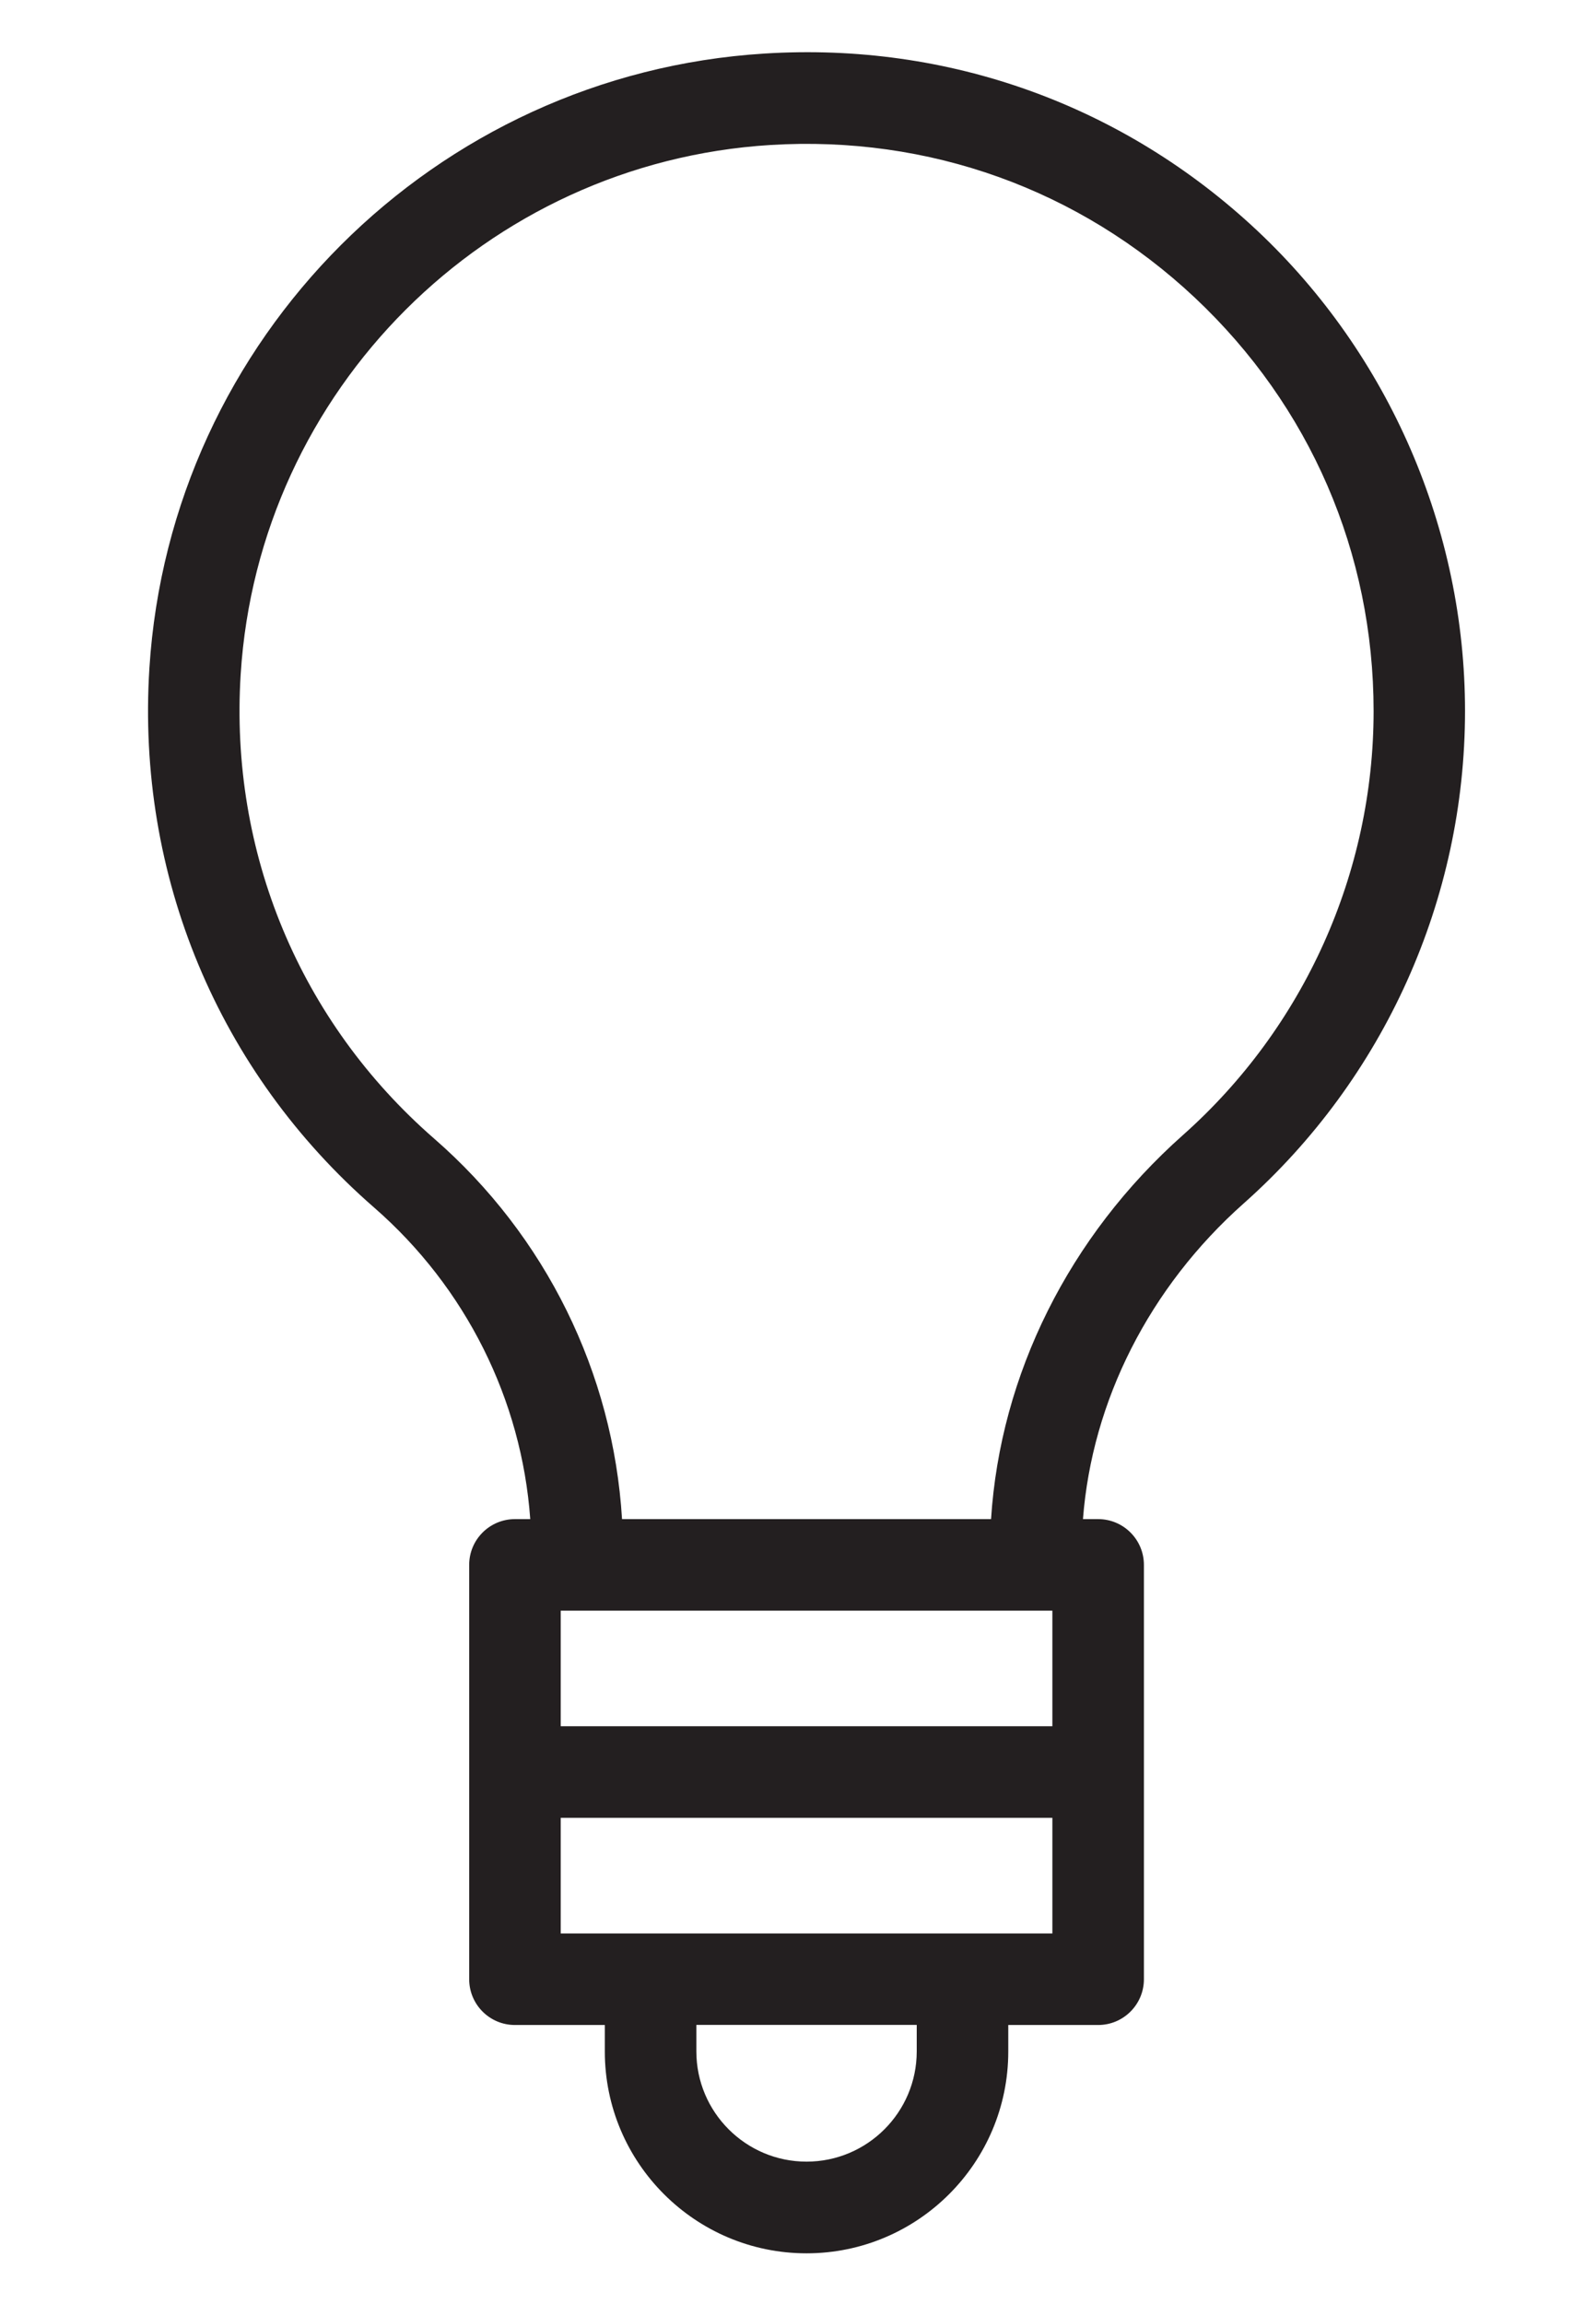 <?xml version="1.0" encoding="utf-8"?>
<!-- Generator: Adobe Illustrator 26.2.1, SVG Export Plug-In . SVG Version: 6.00 Build 0)  -->
<svg version="1.1" id="Layer_1" xmlns="http://www.w3.org/2000/svg" xmlns:xlink="http://www.w3.org/1999/xlink" x="0px" y="0px"
	 viewBox="0 0 133.55 192.75" style="enable-background:new 0 0 133.55 192.75;" xml:space="preserve">
<style type="text/css">
	.st0{fill:#231F20;}
</style>
<path class="st0" d="M105.22,19.31C94.02,8.79,79.36,3.51,63.97,4.48C36.37,6.2,14.24,28.31,12.5,55.91
	c-1.09,17.31,5.76,33.75,18.81,45.11c7.67,6.69,12.34,16.06,13.06,26.06h-1.28c-2.11,0-3.83,1.71-3.83,3.83v34.66
	c0,2.11,1.71,3.83,3.83,3.83h7.52v2.22c0,9.31,7.57,16.88,16.88,16.88c9.31,0,16.88-7.57,16.88-16.88v-2.22h7.52
	c2.11,0,3.83-1.71,3.83-3.83v-34.66c0-2.11-1.71-3.83-3.83-3.83h-1.27c0.76-9.9,5.56-19.4,13.45-26.41
	c11.77-10.45,18.52-25.47,18.52-41.2C122.59,44.33,116.26,29.69,105.22,19.31z M88.06,134.74v9.67H46.92v-9.67h1.39h38.37H88.06z
	 M76.71,171.61c0,5.09-4.14,9.22-9.22,9.22c-5.09,0-9.22-4.14-9.22-9.22v-2.22h18.44V171.61z M80.54,161.74h-26.1h-7.52v-9.67h41.14
	v9.67H80.54z M98.99,94.95c-9.54,8.47-15.29,20.05-16.06,32.13H52.05c-0.74-12.21-6.37-23.69-15.72-31.83
	C25.1,85.47,19.2,71.31,20.14,56.4c1.5-23.76,20.55-42.79,44.31-44.27c13.27-0.82,25.88,3.71,35.53,12.77
	c9.65,9.07,14.96,21.35,14.96,34.59C114.94,73.02,109.12,85.95,98.99,94.95z"/>
</svg>
